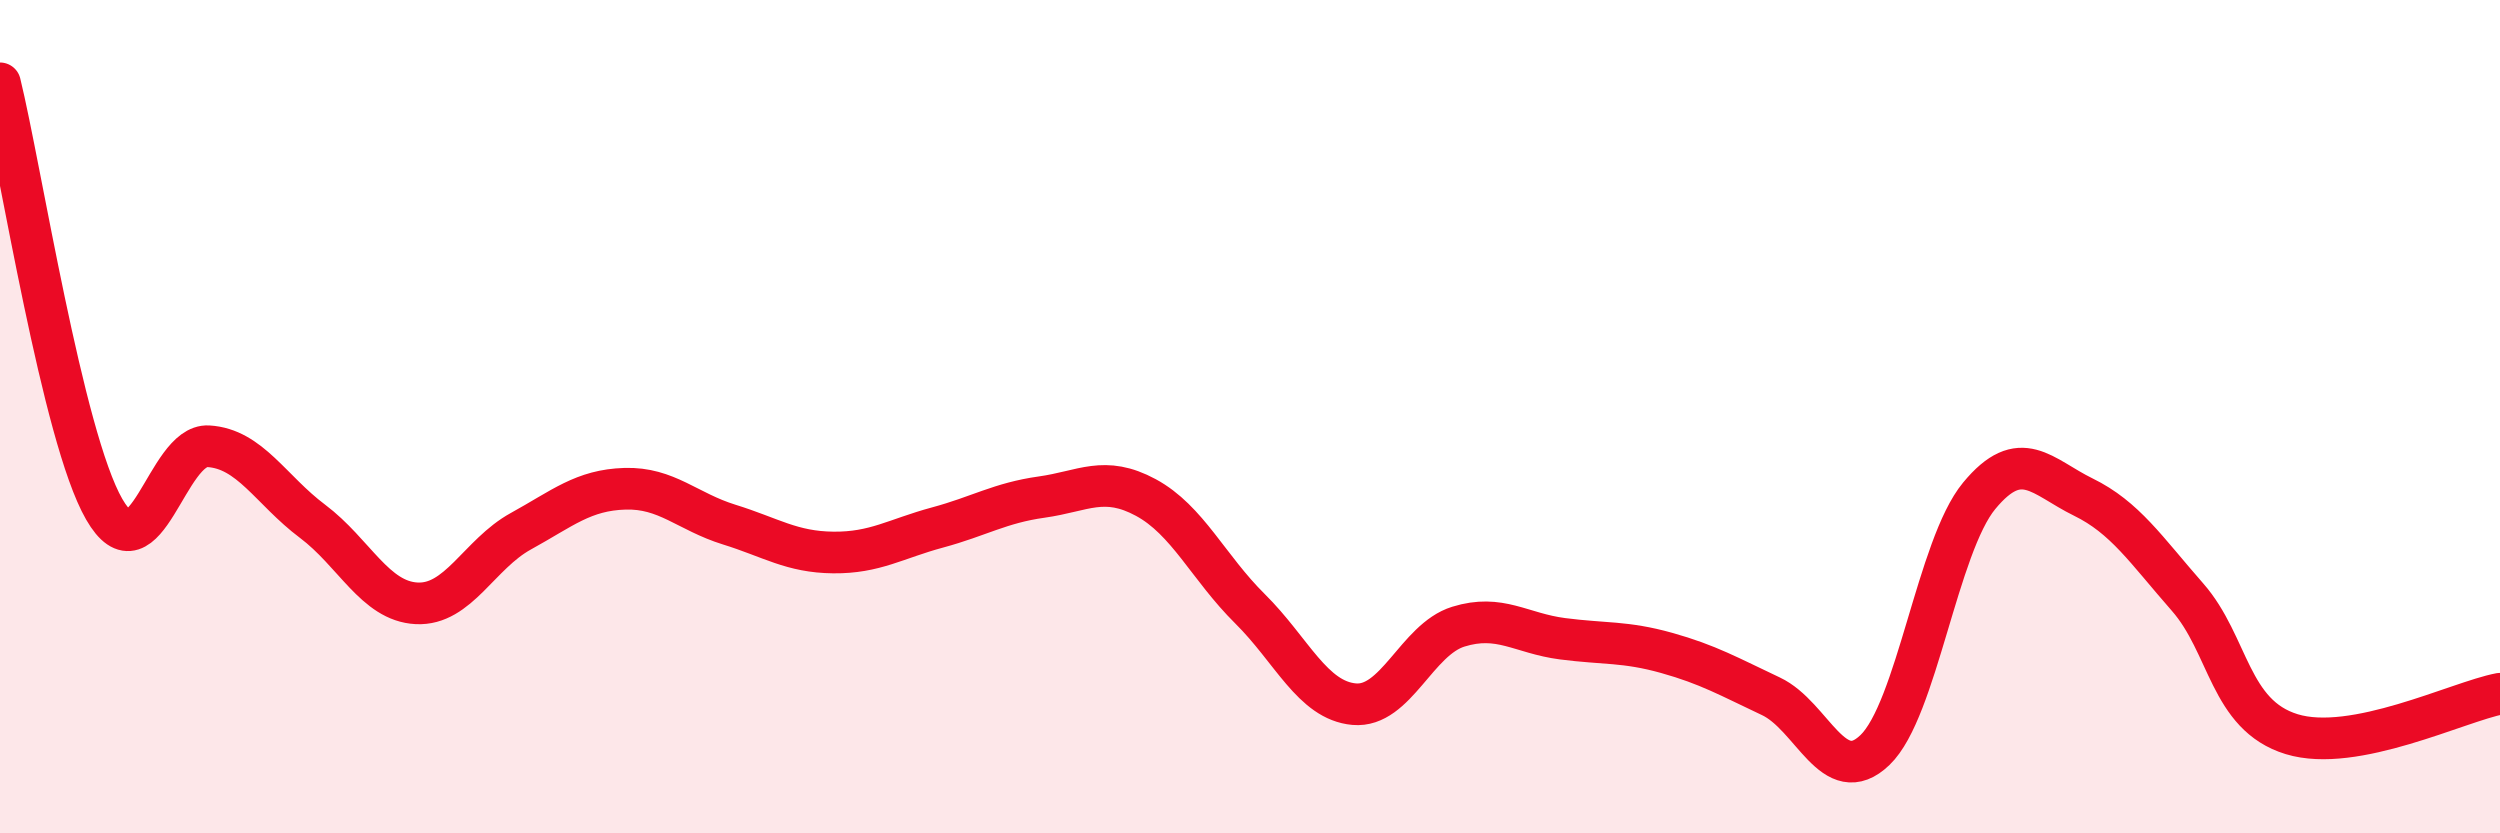 
    <svg width="60" height="20" viewBox="0 0 60 20" xmlns="http://www.w3.org/2000/svg">
      <path
        d="M 0,2 C 0.5,4.04 1.5,10.48 2.5,12.22 C 3.5,13.96 4,10.65 5,10.71 C 6,10.77 6.5,11.76 7.5,12.51 C 8.5,13.26 9,14.43 10,14.48 C 11,14.53 11.5,13.3 12.5,12.75 C 13.5,12.2 14,11.76 15,11.73 C 16,11.7 16.5,12.28 17.5,12.59 C 18.5,12.9 19,13.25 20,13.26 C 21,13.27 21.5,12.93 22.5,12.66 C 23.5,12.39 24,12.07 25,11.93 C 26,11.79 26.5,11.4 27.5,11.94 C 28.5,12.48 29,13.62 30,14.61 C 31,15.6 31.5,16.81 32.5,16.9 C 33.5,16.99 34,15.35 35,15.04 C 36,14.73 36.5,15.2 37.5,15.33 C 38.5,15.46 39,15.39 40,15.67 C 41,15.95 41.5,16.24 42.5,16.71 C 43.5,17.18 44,18.96 45,18 C 46,17.04 46.5,13.11 47.5,11.9 C 48.5,10.69 49,11.44 50,11.93 C 51,12.42 51.5,13.19 52.5,14.33 C 53.5,15.47 53.5,17.16 55,17.62 C 56.5,18.08 59,16.84 60,16.65L60 20L0 20Z"
        fill="#EB0A25"
        opacity="0.1"
        stroke-linecap="round"
        stroke-linejoin="round"
      />
      <path
        d="M 0,2 C 0.5,4.04 1.5,10.48 2.5,12.22 C 3.5,13.96 4,10.65 5,10.71 C 6,10.77 6.5,11.76 7.5,12.51 C 8.5,13.26 9,14.43 10,14.48 C 11,14.53 11.5,13.3 12.5,12.75 C 13.5,12.2 14,11.76 15,11.73 C 16,11.7 16.5,12.28 17.5,12.59 C 18.5,12.9 19,13.25 20,13.26 C 21,13.27 21.5,12.93 22.5,12.66 C 23.5,12.39 24,12.07 25,11.93 C 26,11.79 26.5,11.4 27.5,11.94 C 28.5,12.48 29,13.62 30,14.61 C 31,15.6 31.5,16.81 32.5,16.9 C 33.5,16.99 34,15.35 35,15.04 C 36,14.73 36.5,15.2 37.5,15.33 C 38.5,15.46 39,15.39 40,15.67 C 41,15.95 41.5,16.24 42.5,16.71 C 43.5,17.18 44,18.96 45,18 C 46,17.04 46.5,13.11 47.5,11.9 C 48.5,10.69 49,11.44 50,11.93 C 51,12.42 51.5,13.19 52.5,14.33 C 53.5,15.47 53.5,17.16 55,17.62 C 56.5,18.08 59,16.84 60,16.65"
        stroke="#EB0A25"
        stroke-width="1"
        fill="none"
        stroke-linecap="round"
        stroke-linejoin="round"
      />
    </svg>
  